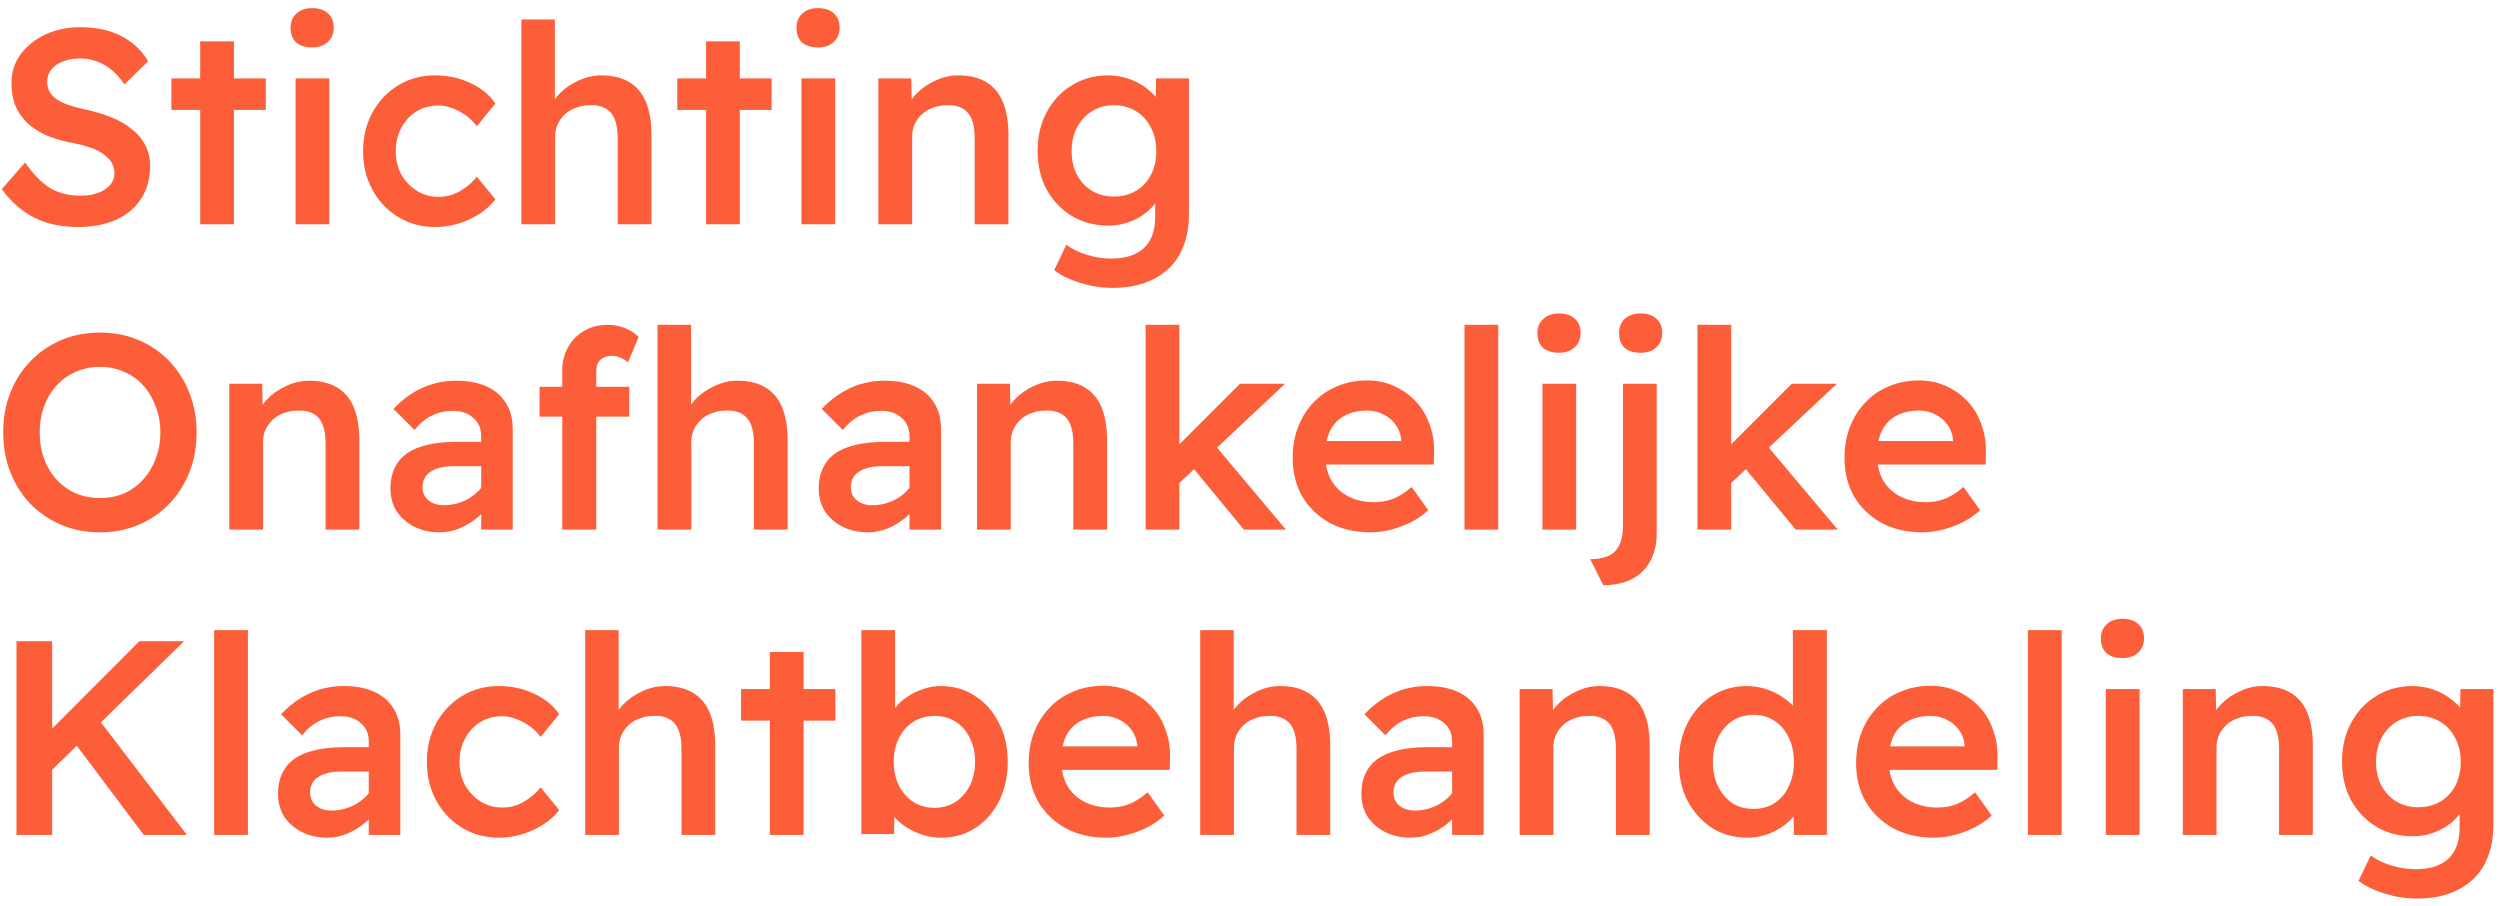 <svg xmlns="http://www.w3.org/2000/svg" width="262" height="95" viewBox="0 0 262 95" fill="none"><path d="M8.164 23.79C6.385 23.79 4.839 23.452 3.524 22.775C2.229 22.098 1.117 21.112 0.189 19.817L2.625 17.033C3.572 18.367 4.491 19.285 5.38 19.788C6.289 20.271 7.313 20.513 8.454 20.513C9.111 20.513 9.711 20.416 10.252 20.223C10.793 20.03 11.219 19.759 11.528 19.411C11.837 19.044 11.992 18.618 11.992 18.135C11.992 17.806 11.924 17.507 11.789 17.236C11.673 16.946 11.489 16.695 11.238 16.482C11.006 16.25 10.706 16.037 10.339 15.844C9.991 15.651 9.575 15.486 9.092 15.351C8.628 15.196 8.116 15.071 7.555 14.974C6.472 14.761 5.535 14.481 4.742 14.133C3.969 13.766 3.311 13.321 2.77 12.799C2.248 12.258 1.852 11.658 1.581 11.001C1.33 10.324 1.204 9.561 1.204 8.71C1.204 7.569 1.523 6.564 2.161 5.694C2.818 4.805 3.688 4.109 4.771 3.606C5.873 3.103 7.081 2.852 8.396 2.852C10.097 2.852 11.538 3.161 12.717 3.78C13.916 4.399 14.853 5.278 15.53 6.419L13.036 8.855C12.456 7.966 11.77 7.289 10.977 6.825C10.184 6.361 9.324 6.129 8.396 6.129C7.7 6.129 7.091 6.235 6.569 6.448C6.066 6.641 5.67 6.922 5.38 7.289C5.09 7.637 4.945 8.062 4.945 8.565C4.945 8.932 5.022 9.271 5.177 9.58C5.351 9.889 5.602 10.16 5.931 10.392C6.26 10.624 6.675 10.827 7.178 11.001C7.681 11.175 8.261 11.33 8.918 11.465C9.981 11.697 10.929 11.987 11.76 12.335C12.611 12.683 13.326 13.108 13.906 13.611C14.505 14.094 14.96 14.655 15.269 15.293C15.578 15.912 15.733 16.608 15.733 17.381C15.733 18.696 15.424 19.836 14.805 20.803C14.186 21.77 13.307 22.514 12.166 23.036C11.025 23.539 9.691 23.79 8.164 23.79ZM20.98 23.5V4.331H24.518V23.5H20.98ZM17.964 11.523V8.217H27.853V11.523H17.964ZM30.975 23.5V8.217H34.513V23.5H30.975ZM32.715 4.969C32 4.969 31.439 4.795 31.033 4.447C30.647 4.08 30.453 3.567 30.453 2.91C30.453 2.291 30.656 1.798 31.062 1.431C31.468 1.044 32.019 0.851 32.715 0.851C33.431 0.851 33.982 1.035 34.368 1.402C34.774 1.75 34.977 2.253 34.977 2.91C34.977 3.509 34.774 4.002 34.368 4.389C33.962 4.776 33.411 4.969 32.715 4.969ZM45.591 23.79C44.161 23.79 42.875 23.442 41.734 22.746C40.594 22.05 39.695 21.103 39.037 19.904C38.38 18.705 38.051 17.352 38.051 15.844C38.051 14.336 38.38 12.983 39.037 11.784C39.695 10.585 40.594 9.638 41.734 8.942C42.875 8.246 44.161 7.898 45.591 7.898C46.945 7.898 48.182 8.169 49.303 8.71C50.444 9.232 51.314 9.947 51.913 10.856L49.97 13.234C49.68 12.828 49.313 12.461 48.868 12.132C48.424 11.803 47.94 11.542 47.418 11.349C46.916 11.156 46.423 11.059 45.939 11.059C45.069 11.059 44.296 11.272 43.619 11.697C42.962 12.103 42.44 12.673 42.053 13.408C41.667 14.123 41.473 14.935 41.473 15.844C41.473 16.753 41.667 17.565 42.053 18.28C42.459 18.995 43.001 19.566 43.677 19.991C44.354 20.416 45.108 20.629 45.939 20.629C46.461 20.629 46.954 20.552 47.418 20.397C47.882 20.223 48.327 19.981 48.752 19.672C49.197 19.363 49.603 18.976 49.97 18.512L51.913 20.89C51.275 21.741 50.376 22.437 49.216 22.978C48.056 23.519 46.848 23.79 45.591 23.79ZM54.642 23.5V2.04H58.151V11.349L57.484 11.697C57.696 11.02 58.073 10.402 58.615 9.841C59.175 9.261 59.842 8.797 60.616 8.449C61.389 8.082 62.191 7.898 63.023 7.898C64.183 7.898 65.149 8.13 65.923 8.594C66.715 9.058 67.305 9.754 67.692 10.682C68.078 11.61 68.272 12.77 68.272 14.162V23.5H64.734V14.423C64.734 13.63 64.627 12.983 64.415 12.48C64.202 11.958 63.873 11.581 63.429 11.349C62.984 11.098 62.443 10.991 61.805 11.03C61.283 11.03 60.799 11.117 60.355 11.291C59.91 11.446 59.523 11.678 59.195 11.987C58.885 12.277 58.634 12.625 58.441 13.031C58.267 13.418 58.18 13.843 58.18 14.307V23.5H56.411C56.082 23.5 55.763 23.5 55.454 23.5C55.164 23.5 54.893 23.5 54.642 23.5ZM73.996 23.5V4.331H77.534V23.5H73.996ZM70.98 11.523V8.217H80.869V11.523H70.98ZM83.991 23.5V8.217H87.529V23.5H83.991ZM85.731 4.969C85.016 4.969 84.455 4.795 84.049 4.447C83.662 4.08 83.469 3.567 83.469 2.91C83.469 2.291 83.672 1.798 84.078 1.431C84.484 1.044 85.035 0.851 85.731 0.851C86.446 0.851 86.997 1.035 87.384 1.402C87.79 1.75 87.993 2.253 87.993 2.91C87.993 3.509 87.79 4.002 87.384 4.389C86.978 4.776 86.427 4.969 85.731 4.969ZM92.053 23.5V8.217H95.504L95.562 11.349L94.895 11.697C95.108 11.02 95.484 10.402 96.026 9.841C96.587 9.261 97.254 8.797 98.027 8.449C98.8 8.082 99.603 7.898 100.434 7.898C101.594 7.898 102.561 8.13 103.334 8.594C104.127 9.058 104.716 9.754 105.103 10.682C105.49 11.61 105.683 12.77 105.683 14.162V23.5H102.145V14.423C102.145 13.63 102.039 12.983 101.826 12.48C101.613 11.958 101.285 11.581 100.84 11.349C100.395 11.098 99.854 10.991 99.216 11.03C98.694 11.03 98.21 11.117 97.766 11.291C97.321 11.446 96.934 11.678 96.606 11.987C96.296 12.277 96.045 12.625 95.852 13.031C95.678 13.418 95.591 13.843 95.591 14.307V23.5H93.822C93.493 23.5 93.174 23.5 92.865 23.5C92.575 23.5 92.304 23.5 92.053 23.5ZM116.598 30.17C115.476 30.17 114.345 29.996 113.205 29.648C112.083 29.3 111.175 28.855 110.479 28.314L111.755 25.646C112.335 26.091 113.04 26.439 113.872 26.69C114.722 26.961 115.573 27.096 116.424 27.096C117.448 27.096 118.299 26.932 118.976 26.603C119.672 26.274 120.194 25.781 120.542 25.124C120.89 24.486 121.064 23.693 121.064 22.746V19.933L121.557 20.136C121.46 20.735 121.141 21.306 120.6 21.847C120.078 22.388 119.42 22.823 118.628 23.152C117.835 23.481 117.023 23.645 116.192 23.645C114.761 23.645 113.485 23.316 112.364 22.659C111.242 21.982 110.353 21.054 109.696 19.875C109.058 18.696 108.739 17.342 108.739 15.815C108.739 14.288 109.058 12.934 109.696 11.755C110.334 10.556 111.213 9.619 112.335 8.942C113.456 8.246 114.713 7.898 116.105 7.898C116.665 7.898 117.216 7.966 117.758 8.101C118.299 8.236 118.802 8.43 119.266 8.681C119.73 8.932 120.136 9.213 120.484 9.522C120.851 9.831 121.151 10.16 121.383 10.508C121.615 10.856 121.76 11.185 121.818 11.494L121.093 11.755L121.151 8.217H124.602V22.456C124.602 23.693 124.418 24.786 124.051 25.733C123.703 26.68 123.181 27.483 122.485 28.14C121.789 28.797 120.948 29.3 119.962 29.648C118.976 29.996 117.854 30.17 116.598 30.17ZM116.714 20.6C117.603 20.6 118.386 20.397 119.063 19.991C119.739 19.585 120.261 19.024 120.629 18.309C120.996 17.594 121.18 16.772 121.18 15.844C121.18 14.897 120.986 14.065 120.6 13.35C120.232 12.615 119.71 12.045 119.034 11.639C118.376 11.233 117.603 11.03 116.714 11.03C115.863 11.03 115.099 11.243 114.423 11.668C113.765 12.074 113.243 12.644 112.857 13.379C112.489 14.094 112.306 14.916 112.306 15.844C112.306 16.772 112.489 17.594 112.857 18.309C113.243 19.024 113.765 19.585 114.423 19.991C115.099 20.397 115.863 20.6 116.714 20.6ZM10.484 55.79C9.015 55.79 7.661 55.529 6.424 55.007C5.206 54.485 4.133 53.76 3.205 52.832C2.296 51.885 1.591 50.773 1.088 49.497C0.585 48.221 0.334 46.829 0.334 45.321C0.334 43.813 0.585 42.421 1.088 41.145C1.591 39.869 2.296 38.767 3.205 37.839C4.133 36.892 5.206 36.157 6.424 35.635C7.661 35.113 9.015 34.852 10.484 34.852C11.934 34.852 13.278 35.113 14.515 35.635C15.752 36.157 16.825 36.892 17.734 37.839C18.643 38.786 19.348 39.898 19.851 41.174C20.354 42.45 20.605 43.832 20.605 45.321C20.605 46.829 20.354 48.221 19.851 49.497C19.348 50.754 18.643 51.856 17.734 52.803C16.825 53.75 15.752 54.485 14.515 55.007C13.278 55.529 11.934 55.79 10.484 55.79ZM10.484 52.194C11.412 52.194 12.253 52.03 13.007 51.701C13.78 51.353 14.447 50.87 15.008 50.251C15.569 49.632 16.004 48.907 16.313 48.076C16.642 47.225 16.806 46.307 16.806 45.321C16.806 44.335 16.642 43.426 16.313 42.595C16.004 41.744 15.569 41.01 15.008 40.391C14.447 39.772 13.78 39.299 13.007 38.97C12.253 38.622 11.412 38.448 10.484 38.448C9.556 38.448 8.705 38.622 7.932 38.97C7.178 39.299 6.511 39.772 5.931 40.391C5.37 41.01 4.935 41.735 4.626 42.566C4.317 43.397 4.162 44.316 4.162 45.321C4.162 46.655 4.433 47.844 4.974 48.888C5.515 49.913 6.26 50.725 7.207 51.324C8.154 51.904 9.247 52.194 10.484 52.194ZM24.027 55.5V40.217H27.479L27.537 43.349L26.869 43.697C27.082 43.02 27.459 42.402 28 41.841C28.561 41.261 29.228 40.797 30.002 40.449C30.775 40.082 31.577 39.898 32.408 39.898C33.569 39.898 34.535 40.13 35.309 40.594C36.101 41.058 36.691 41.754 37.078 42.682C37.464 43.61 37.657 44.77 37.657 46.162V55.5H34.12V46.423C34.12 45.63 34.013 44.983 33.8 44.48C33.588 43.958 33.259 43.581 32.815 43.349C32.37 43.098 31.828 42.991 31.191 43.03C30.669 43.03 30.185 43.117 29.741 43.291C29.296 43.446 28.909 43.678 28.581 43.987C28.271 44.277 28.02 44.625 27.826 45.031C27.652 45.418 27.566 45.843 27.566 46.307V55.5H25.797C25.468 55.5 25.149 55.5 24.84 55.5C24.549 55.5 24.279 55.5 24.027 55.5ZM50.428 55.5V45.727C50.428 44.896 50.148 44.248 49.587 43.784C49.046 43.301 48.34 43.059 47.47 43.059C46.658 43.059 45.924 43.223 45.266 43.552C44.609 43.861 44 44.364 43.439 45.06L41.235 42.856C42.144 41.889 43.149 41.155 44.251 40.652C45.353 40.149 46.542 39.898 47.818 39.898C49.036 39.898 50.08 40.091 50.95 40.478C51.84 40.865 52.526 41.445 53.009 42.218C53.493 42.972 53.734 43.9 53.734 45.002V55.5H50.428ZM46.078 55.79C45.092 55.79 44.213 55.597 43.439 55.21C42.666 54.823 42.047 54.292 41.583 53.615C41.139 52.919 40.916 52.107 40.916 51.179C40.916 50.367 41.061 49.661 41.351 49.062C41.641 48.443 42.067 47.931 42.627 47.525C43.207 47.119 43.923 46.819 44.773 46.626C45.643 46.413 46.639 46.307 47.76 46.307H52.139L51.878 48.859H47.557C47.035 48.859 46.571 48.907 46.165 49.004C45.759 49.101 45.411 49.246 45.121 49.439C44.831 49.632 44.619 49.864 44.483 50.135C44.348 50.386 44.28 50.696 44.28 51.063C44.28 51.45 44.377 51.788 44.57 52.078C44.764 52.349 45.025 52.561 45.353 52.716C45.682 52.871 46.069 52.948 46.513 52.948C47.151 52.948 47.751 52.842 48.311 52.629C48.891 52.416 49.404 52.117 49.848 51.73C50.293 51.343 50.641 50.908 50.892 50.425L51.617 52.397C51.211 53.074 50.709 53.663 50.109 54.166C49.529 54.669 48.891 55.065 48.195 55.355C47.519 55.645 46.813 55.79 46.078 55.79ZM58.923 55.5V38.825C58.923 37.916 59.126 37.104 59.532 36.389C59.938 35.654 60.499 35.084 61.214 34.678C61.929 34.253 62.751 34.04 63.679 34.04C64.336 34.04 64.945 34.156 65.506 34.388C66.086 34.62 66.56 34.929 66.927 35.316L65.825 37.955C65.574 37.762 65.303 37.607 65.013 37.491C64.742 37.356 64.481 37.288 64.23 37.288C63.843 37.288 63.515 37.356 63.244 37.491C62.993 37.607 62.799 37.791 62.664 38.042C62.548 38.293 62.49 38.603 62.49 38.97V55.5H60.692C60.363 55.5 60.044 55.5 59.735 55.5C59.445 55.5 59.174 55.5 58.923 55.5ZM56.545 43.668V40.536H65.941V43.668H56.545ZM68.915 55.5V34.04H72.424V43.349L71.757 43.697C71.97 43.02 72.347 42.402 72.888 41.841C73.449 41.261 74.116 40.797 74.889 40.449C75.662 40.082 76.465 39.898 77.296 39.898C78.456 39.898 79.423 40.13 80.196 40.594C80.989 41.058 81.579 41.754 81.965 42.682C82.352 43.61 82.545 44.77 82.545 46.162V55.5H79.007V46.423C79.007 45.63 78.901 44.983 78.688 44.48C78.475 43.958 78.147 43.581 77.702 43.349C77.257 43.098 76.716 42.991 76.078 43.03C75.556 43.03 75.073 43.117 74.628 43.291C74.183 43.446 73.797 43.678 73.468 43.987C73.159 44.277 72.907 44.625 72.714 45.031C72.54 45.418 72.453 45.843 72.453 46.307V55.5H70.684C70.356 55.5 70.037 55.5 69.727 55.5C69.437 55.5 69.166 55.5 68.915 55.5ZM95.316 55.5V45.727C95.316 44.896 95.036 44.248 94.475 43.784C93.934 43.301 93.228 43.059 92.358 43.059C91.546 43.059 90.811 43.223 90.154 43.552C89.497 43.861 88.888 44.364 88.327 45.06L86.123 42.856C87.032 41.889 88.037 41.155 89.139 40.652C90.241 40.149 91.43 39.898 92.706 39.898C93.924 39.898 94.968 40.091 95.838 40.478C96.727 40.865 97.414 41.445 97.897 42.218C98.38 42.972 98.622 43.9 98.622 45.002V55.5H95.316ZM90.966 55.79C89.98 55.79 89.1 55.597 88.327 55.21C87.554 54.823 86.935 54.292 86.471 53.615C86.026 52.919 85.804 52.107 85.804 51.179C85.804 50.367 85.949 49.661 86.239 49.062C86.529 48.443 86.954 47.931 87.515 47.525C88.095 47.119 88.81 46.819 89.661 46.626C90.531 46.413 91.527 46.307 92.648 46.307H97.027L96.766 48.859H92.445C91.923 48.859 91.459 48.907 91.053 49.004C90.647 49.101 90.299 49.246 90.009 49.439C89.719 49.632 89.506 49.864 89.371 50.135C89.236 50.386 89.168 50.696 89.168 51.063C89.168 51.45 89.265 51.788 89.458 52.078C89.651 52.349 89.912 52.561 90.241 52.716C90.57 52.871 90.956 52.948 91.401 52.948C92.039 52.948 92.638 52.842 93.199 52.629C93.779 52.416 94.291 52.117 94.736 51.73C95.181 51.343 95.529 50.908 95.78 50.425L96.505 52.397C96.099 53.074 95.596 53.663 94.997 54.166C94.417 54.669 93.779 55.065 93.083 55.355C92.406 55.645 91.701 55.79 90.966 55.79ZM102.39 55.5V40.217H105.841L105.899 43.349L105.232 43.697C105.444 43.02 105.821 42.402 106.363 41.841C106.923 41.261 107.59 40.797 108.364 40.449C109.137 40.082 109.939 39.898 110.771 39.898C111.931 39.898 112.897 40.13 113.671 40.594C114.463 41.058 115.053 41.754 115.44 42.682C115.826 43.61 116.02 44.77 116.02 46.162V55.5H112.482V46.423C112.482 45.63 112.375 44.983 112.163 44.48C111.95 43.958 111.621 43.581 111.177 43.349C110.732 43.098 110.191 42.991 109.553 43.03C109.031 43.03 108.547 43.117 108.103 43.291C107.658 43.446 107.271 43.678 106.943 43.987C106.633 44.277 106.382 44.625 106.189 45.031C106.015 45.418 105.928 45.843 105.928 46.307V55.5H104.159C103.83 55.5 103.511 55.5 103.202 55.5C102.912 55.5 102.641 55.5 102.39 55.5ZM123.368 50.831L122.701 47.467L129.951 40.217H134.678L123.368 50.831ZM120.062 55.5V34.04H123.6V55.5H120.062ZM130.357 55.5L124.76 48.714L127.254 46.568L134.765 55.5H130.357ZM143.622 55.79C142.017 55.79 140.596 55.461 139.359 54.804C138.141 54.127 137.184 53.209 136.488 52.049C135.811 50.87 135.473 49.516 135.473 47.989C135.473 46.79 135.666 45.698 136.053 44.712C136.44 43.726 136.981 42.875 137.677 42.16C138.373 41.425 139.195 40.865 140.142 40.478C141.109 40.072 142.153 39.869 143.274 39.869C144.299 39.869 145.236 40.062 146.087 40.449C146.957 40.836 147.711 41.367 148.349 42.044C148.987 42.701 149.47 43.494 149.799 44.422C150.147 45.331 150.311 46.326 150.292 47.409L150.263 48.685H137.909L137.213 46.22H147.276L146.841 46.713V46.046C146.783 45.466 146.59 44.954 146.261 44.509C145.932 44.045 145.507 43.687 144.985 43.436C144.482 43.165 143.922 43.03 143.303 43.03C142.356 43.03 141.553 43.214 140.896 43.581C140.239 43.929 139.736 44.451 139.388 45.147C139.059 45.843 138.895 46.703 138.895 47.728C138.895 48.714 139.098 49.574 139.504 50.309C139.929 51.044 140.529 51.614 141.302 52.02C142.075 52.426 142.974 52.629 143.999 52.629C144.714 52.629 145.372 52.513 145.971 52.281C146.59 52.049 147.247 51.633 147.943 51.034L149.683 53.47C149.161 53.953 148.562 54.369 147.885 54.717C147.228 55.046 146.532 55.307 145.797 55.5C145.062 55.693 144.337 55.79 143.622 55.79ZM153.48 55.5V34.04H157.018V55.5H153.48ZM161.645 55.5V40.217H165.183V55.5H161.645ZM163.385 36.969C162.67 36.969 162.109 36.795 161.703 36.447C161.317 36.08 161.123 35.567 161.123 34.91C161.123 34.291 161.326 33.798 161.732 33.431C162.138 33.044 162.689 32.851 163.385 32.851C164.101 32.851 164.652 33.035 165.038 33.402C165.444 33.75 165.647 34.253 165.647 34.91C165.647 35.509 165.444 36.002 165.038 36.389C164.632 36.776 164.081 36.969 163.385 36.969ZM168.025 61.329L166.662 58.603C167.861 58.603 168.731 58.323 169.272 57.762C169.813 57.201 170.084 56.312 170.084 55.094V40.217H173.622V55.935C173.622 57.056 173.39 58.023 172.926 58.835C172.481 59.647 171.843 60.266 171.012 60.691C170.181 61.116 169.185 61.329 168.025 61.329ZM171.94 36.969C171.205 36.969 170.645 36.795 170.258 36.447C169.871 36.08 169.678 35.567 169.678 34.91C169.678 34.291 169.871 33.798 170.258 33.431C170.664 33.044 171.225 32.851 171.94 32.851C172.655 32.851 173.206 33.035 173.593 33.402C173.999 33.75 174.202 34.253 174.202 34.91C174.202 35.509 173.999 36.002 173.593 36.389C173.187 36.776 172.636 36.969 171.94 36.969ZM181.198 50.831L180.531 47.467L187.781 40.217H192.508L181.198 50.831ZM177.892 55.5V34.04H181.43V55.5H177.892ZM188.187 55.5L182.59 48.714L185.084 46.568L192.595 55.5H188.187ZM201.452 55.79C199.848 55.79 198.427 55.461 197.189 54.804C195.971 54.127 195.014 53.209 194.318 52.049C193.642 50.87 193.303 49.516 193.303 47.989C193.303 46.79 193.497 45.698 193.883 44.712C194.27 43.726 194.811 42.875 195.507 42.16C196.203 41.425 197.025 40.865 197.972 40.478C198.939 40.072 199.983 39.869 201.104 39.869C202.129 39.869 203.067 40.062 203.917 40.449C204.787 40.836 205.541 41.367 206.179 42.044C206.817 42.701 207.301 43.494 207.629 44.422C207.977 45.331 208.142 46.326 208.122 47.409L208.093 48.685H195.739L195.043 46.22H205.106L204.671 46.713V46.046C204.613 45.466 204.42 44.954 204.091 44.509C203.763 44.045 203.337 43.687 202.815 43.436C202.313 43.165 201.752 43.03 201.133 43.03C200.186 43.03 199.384 43.214 198.726 43.581C198.069 43.929 197.566 44.451 197.218 45.147C196.89 45.843 196.725 46.703 196.725 47.728C196.725 48.714 196.928 49.574 197.334 50.309C197.76 51.044 198.359 51.614 199.132 52.02C199.906 52.426 200.805 52.629 201.829 52.629C202.545 52.629 203.202 52.513 203.801 52.281C204.42 52.049 205.077 51.633 205.773 51.034L207.513 53.47C206.991 53.953 206.392 54.369 205.715 54.717C205.058 55.046 204.362 55.307 203.627 55.5C202.893 55.693 202.168 55.79 201.452 55.79ZM4.713 81.41L4.162 77.669L14.602 67.2H19.3L4.713 81.41ZM1.726 87.5V67.2H5.467V87.5H1.726ZM15.066 87.5L7.381 77.263L10.02 74.972L19.59 87.5H15.066ZM22.442 87.5V66.04H25.98V87.5H22.442ZM38.647 87.5V77.727C38.647 76.896 38.367 76.248 37.806 75.784C37.265 75.301 36.559 75.059 35.689 75.059C34.877 75.059 34.142 75.223 33.485 75.552C32.828 75.861 32.219 76.364 31.658 77.06L29.454 74.856C30.363 73.889 31.368 73.155 32.47 72.652C33.572 72.149 34.761 71.898 36.037 71.898C37.255 71.898 38.299 72.091 39.169 72.478C40.058 72.865 40.745 73.445 41.228 74.218C41.711 74.972 41.953 75.9 41.953 77.002V87.5H38.647ZM34.297 87.79C33.311 87.79 32.431 87.597 31.658 87.21C30.885 86.823 30.266 86.292 29.802 85.615C29.357 84.919 29.135 84.107 29.135 83.179C29.135 82.367 29.28 81.661 29.57 81.062C29.86 80.443 30.285 79.931 30.846 79.525C31.426 79.119 32.141 78.819 32.992 78.626C33.862 78.413 34.858 78.307 35.979 78.307H40.358L40.097 80.859H35.776C35.254 80.859 34.79 80.907 34.384 81.004C33.978 81.101 33.63 81.246 33.34 81.439C33.05 81.632 32.837 81.864 32.702 82.135C32.567 82.386 32.499 82.696 32.499 83.063C32.499 83.45 32.596 83.788 32.789 84.078C32.982 84.349 33.243 84.561 33.572 84.716C33.901 84.871 34.287 84.948 34.732 84.948C35.37 84.948 35.969 84.842 36.53 84.629C37.11 84.416 37.622 84.117 38.067 83.73C38.512 83.343 38.86 82.908 39.111 82.425L39.836 84.397C39.43 85.074 38.927 85.663 38.328 86.166C37.748 86.669 37.11 87.065 36.414 87.355C35.737 87.645 35.032 87.79 34.297 87.79ZM52.275 87.79C50.844 87.79 49.559 87.442 48.418 86.746C47.277 86.05 46.378 85.103 45.721 83.904C45.063 82.705 44.735 81.352 44.735 79.844C44.735 78.336 45.063 76.983 45.721 75.784C46.378 74.585 47.277 73.638 48.418 72.942C49.559 72.246 50.844 71.898 52.275 71.898C53.628 71.898 54.865 72.169 55.987 72.71C57.127 73.232 57.998 73.947 58.597 74.856L56.654 77.234C56.364 76.828 55.996 76.461 55.552 76.132C55.107 75.803 54.624 75.542 54.102 75.349C53.599 75.156 53.106 75.059 52.623 75.059C51.753 75.059 50.98 75.272 50.303 75.697C49.645 76.103 49.123 76.673 48.737 77.408C48.35 78.123 48.157 78.935 48.157 79.844C48.157 80.753 48.35 81.565 48.737 82.28C49.143 82.995 49.684 83.566 50.361 83.991C51.038 84.416 51.791 84.629 52.623 84.629C53.145 84.629 53.638 84.552 54.102 84.397C54.566 84.223 55.011 83.981 55.436 83.672C55.88 83.363 56.286 82.976 56.654 82.512L58.597 84.89C57.959 85.741 57.06 86.437 55.9 86.978C54.74 87.519 53.532 87.79 52.275 87.79ZM61.325 87.5V66.04H64.834V75.349L64.167 75.697C64.38 75.02 64.757 74.402 65.298 73.841C65.859 73.261 66.526 72.797 67.299 72.449C68.073 72.082 68.875 71.898 69.706 71.898C70.866 71.898 71.833 72.13 72.606 72.594C73.399 73.058 73.989 73.754 74.375 74.682C74.762 75.61 74.955 76.77 74.955 78.162V87.5H71.417V78.423C71.417 77.63 71.311 76.983 71.098 76.48C70.886 75.958 70.557 75.581 70.112 75.349C69.668 75.098 69.126 74.991 68.488 75.03C67.966 75.03 67.483 75.117 67.038 75.291C66.594 75.446 66.207 75.678 65.878 75.987C65.569 76.277 65.318 76.625 65.124 77.031C64.95 77.418 64.863 77.843 64.863 78.307V87.5H63.094C62.766 87.5 62.447 87.5 62.137 87.5C61.847 87.5 61.577 87.5 61.325 87.5ZM80.679 87.5V68.331H84.217V87.5H80.679ZM77.663 75.523V72.217H87.552V75.523H77.663ZM98.679 87.79C98.002 87.79 97.345 87.693 96.707 87.5C96.069 87.287 95.479 87.007 94.938 86.659C94.416 86.311 93.981 85.924 93.633 85.499C93.285 85.054 93.053 84.61 92.937 84.165L93.778 83.788L93.691 87.413H90.269V66.04H93.807V75.726L93.198 75.465C93.294 75.001 93.507 74.566 93.836 74.16C94.164 73.735 94.58 73.358 95.083 73.029C95.585 72.681 96.136 72.41 96.736 72.217C97.335 72.004 97.954 71.898 98.592 71.898C99.945 71.898 101.144 72.246 102.188 72.942C103.251 73.619 104.082 74.556 104.682 75.755C105.3 76.934 105.61 78.297 105.61 79.844C105.61 81.371 105.31 82.734 104.711 83.933C104.111 85.132 103.28 86.079 102.217 86.775C101.173 87.452 99.993 87.79 98.679 87.79ZM97.954 84.658C98.766 84.658 99.491 84.455 100.129 84.049C100.767 83.624 101.269 83.053 101.637 82.338C102.004 81.603 102.188 80.772 102.188 79.844C102.188 78.897 102.004 78.065 101.637 77.35C101.289 76.615 100.796 76.045 100.158 75.639C99.52 75.233 98.785 75.03 97.954 75.03C97.103 75.03 96.359 75.233 95.721 75.639C95.083 76.045 94.58 76.615 94.213 77.35C93.845 78.065 93.662 78.897 93.662 79.844C93.662 80.772 93.845 81.603 94.213 82.338C94.58 83.053 95.083 83.624 95.721 84.049C96.359 84.455 97.103 84.658 97.954 84.658ZM115.953 87.79C114.348 87.79 112.927 87.461 111.69 86.804C110.472 86.127 109.515 85.209 108.819 84.049C108.142 82.87 107.804 81.516 107.804 79.989C107.804 78.79 107.997 77.698 108.384 76.712C108.771 75.726 109.312 74.875 110.008 74.16C110.704 73.425 111.526 72.865 112.473 72.478C113.44 72.072 114.484 71.869 115.605 71.869C116.63 71.869 117.567 72.062 118.418 72.449C119.288 72.836 120.042 73.367 120.68 74.044C121.318 74.701 121.801 75.494 122.13 76.422C122.478 77.331 122.642 78.326 122.623 79.409L122.594 80.685H110.24L109.544 78.22H119.607L119.172 78.713V78.046C119.114 77.466 118.921 76.954 118.592 76.509C118.263 76.045 117.838 75.687 117.316 75.436C116.813 75.165 116.253 75.03 115.634 75.03C114.687 75.03 113.884 75.214 113.227 75.581C112.57 75.929 112.067 76.451 111.719 77.147C111.39 77.843 111.226 78.703 111.226 79.728C111.226 80.714 111.429 81.574 111.835 82.309C112.26 83.044 112.86 83.614 113.633 84.02C114.406 84.426 115.305 84.629 116.33 84.629C117.045 84.629 117.703 84.513 118.302 84.281C118.921 84.049 119.578 83.633 120.274 83.034L122.014 85.47C121.492 85.953 120.893 86.369 120.216 86.717C119.559 87.046 118.863 87.307 118.128 87.5C117.393 87.693 116.668 87.79 115.953 87.79ZM125.782 87.5V66.04H129.291V75.349L128.624 75.697C128.837 75.02 129.214 74.402 129.755 73.841C130.316 73.261 130.983 72.797 131.756 72.449C132.53 72.082 133.332 71.898 134.163 71.898C135.323 71.898 136.29 72.13 137.063 72.594C137.856 73.058 138.446 73.754 138.832 74.682C139.219 75.61 139.412 76.77 139.412 78.162V87.5H135.874V78.423C135.874 77.63 135.768 76.983 135.555 76.48C135.343 75.958 135.014 75.581 134.569 75.349C134.125 75.098 133.583 74.991 132.945 75.03C132.423 75.03 131.94 75.117 131.495 75.291C131.051 75.446 130.664 75.678 130.335 75.987C130.026 76.277 129.775 76.625 129.581 77.031C129.407 77.418 129.32 77.843 129.32 78.307V87.5H127.551C127.223 87.5 126.904 87.5 126.594 87.5C126.304 87.5 126.034 87.5 125.782 87.5ZM152.183 87.5V77.727C152.183 76.896 151.903 76.248 151.342 75.784C150.801 75.301 150.095 75.059 149.225 75.059C148.413 75.059 147.679 75.223 147.021 75.552C146.364 75.861 145.755 76.364 145.194 77.06L142.99 74.856C143.899 73.889 144.904 73.155 146.006 72.652C147.108 72.149 148.297 71.898 149.573 71.898C150.791 71.898 151.835 72.091 152.705 72.478C153.595 72.865 154.281 73.445 154.764 74.218C155.248 74.972 155.489 75.9 155.489 77.002V87.5H152.183ZM147.833 87.79C146.847 87.79 145.968 87.597 145.194 87.21C144.421 86.823 143.802 86.292 143.338 85.615C142.894 84.919 142.671 84.107 142.671 83.179C142.671 82.367 142.816 81.661 143.106 81.062C143.396 80.443 143.822 79.931 144.382 79.525C144.962 79.119 145.678 78.819 146.528 78.626C147.398 78.413 148.394 78.307 149.515 78.307H153.894L153.633 80.859H149.312C148.79 80.859 148.326 80.907 147.92 81.004C147.514 81.101 147.166 81.246 146.876 81.439C146.586 81.632 146.374 81.864 146.238 82.135C146.103 82.386 146.035 82.696 146.035 83.063C146.035 83.45 146.132 83.788 146.325 84.078C146.519 84.349 146.78 84.561 147.108 84.716C147.437 84.871 147.824 84.948 148.268 84.948C148.906 84.948 149.506 84.842 150.066 84.629C150.646 84.416 151.159 84.117 151.603 83.73C152.048 83.343 152.396 82.908 152.647 82.425L153.372 84.397C152.966 85.074 152.464 85.663 151.864 86.166C151.284 86.669 150.646 87.065 149.95 87.355C149.274 87.645 148.568 87.79 147.833 87.79ZM159.257 87.5V72.217H162.708L162.766 75.349L162.099 75.697C162.312 75.02 162.689 74.402 163.23 73.841C163.791 73.261 164.458 72.797 165.231 72.449C166.004 72.082 166.807 71.898 167.638 71.898C168.798 71.898 169.765 72.13 170.538 72.594C171.331 73.058 171.92 73.754 172.307 74.682C172.694 75.61 172.887 76.77 172.887 78.162V87.5H169.349V78.423C169.349 77.63 169.243 76.983 169.03 76.48C168.817 75.958 168.489 75.581 168.044 75.349C167.599 75.098 167.058 74.991 166.42 75.03C165.898 75.03 165.415 75.117 164.97 75.291C164.525 75.446 164.139 75.678 163.81 75.987C163.501 76.277 163.249 76.625 163.056 77.031C162.882 77.418 162.795 77.843 162.795 78.307V87.5H161.026C160.697 87.5 160.378 87.5 160.069 87.5C159.779 87.5 159.508 87.5 159.257 87.5ZM183.106 87.79C181.733 87.79 180.505 87.452 179.423 86.775C178.359 86.079 177.509 85.141 176.871 83.962C176.252 82.763 175.943 81.391 175.943 79.844C175.943 78.317 176.252 76.954 176.871 75.755C177.489 74.556 178.33 73.619 179.394 72.942C180.476 72.246 181.694 71.898 183.048 71.898C183.782 71.898 184.488 72.014 185.165 72.246C185.861 72.478 186.479 72.797 187.021 73.203C187.581 73.59 188.016 74.025 188.326 74.508C188.654 74.991 188.828 75.494 188.848 76.016L187.891 76.132V66.04H191.458V87.5H188.007L187.92 83.933L188.616 83.991C188.596 84.455 188.432 84.909 188.123 85.354C187.813 85.799 187.398 86.205 186.876 86.572C186.373 86.939 185.793 87.239 185.136 87.471C184.478 87.684 183.802 87.79 183.106 87.79ZM183.773 84.774C184.604 84.774 185.339 84.571 185.977 84.165C186.615 83.74 187.108 83.16 187.456 82.425C187.823 81.671 188.007 80.811 188.007 79.844C188.007 78.877 187.823 78.027 187.456 77.292C187.108 76.557 186.615 75.977 185.977 75.552C185.339 75.127 184.604 74.914 183.773 74.914C182.922 74.914 182.178 75.127 181.54 75.552C180.921 75.977 180.428 76.557 180.061 77.292C179.693 78.027 179.51 78.877 179.51 79.844C179.51 80.811 179.693 81.671 180.061 82.425C180.428 83.16 180.921 83.74 181.54 84.165C182.178 84.571 182.922 84.774 183.773 84.774ZM202.67 87.79C201.065 87.79 199.644 87.461 198.407 86.804C197.189 86.127 196.232 85.209 195.536 84.049C194.859 82.87 194.521 81.516 194.521 79.989C194.521 78.79 194.714 77.698 195.101 76.712C195.488 75.726 196.029 74.875 196.725 74.16C197.421 73.425 198.243 72.865 199.19 72.478C200.157 72.072 201.201 71.869 202.322 71.869C203.347 71.869 204.284 72.062 205.135 72.449C206.005 72.836 206.759 73.367 207.397 74.044C208.035 74.701 208.518 75.494 208.847 76.422C209.195 77.331 209.359 78.326 209.34 79.409L209.311 80.685H196.957L196.261 78.22H206.324L205.889 78.713V78.046C205.831 77.466 205.638 76.954 205.309 76.509C204.98 76.045 204.555 75.687 204.033 75.436C203.53 75.165 202.97 75.03 202.351 75.03C201.404 75.03 200.601 75.214 199.944 75.581C199.287 75.929 198.784 76.451 198.436 77.147C198.107 77.843 197.943 78.703 197.943 79.728C197.943 80.714 198.146 81.574 198.552 82.309C198.977 83.044 199.577 83.614 200.35 84.02C201.123 84.426 202.022 84.629 203.047 84.629C203.762 84.629 204.42 84.513 205.019 84.281C205.638 84.049 206.295 83.633 206.991 83.034L208.731 85.47C208.209 85.953 207.61 86.369 206.933 86.717C206.276 87.046 205.58 87.307 204.845 87.5C204.11 87.693 203.385 87.79 202.67 87.79ZM212.528 87.5V66.04H216.066V87.5H212.528ZM220.693 87.5V72.217H224.231V87.5H220.693ZM222.433 68.969C221.718 68.969 221.157 68.795 220.751 68.447C220.365 68.08 220.171 67.567 220.171 66.91C220.171 66.291 220.374 65.798 220.78 65.431C221.186 65.044 221.737 64.851 222.433 64.851C223.149 64.851 223.7 65.035 224.086 65.402C224.492 65.75 224.695 66.253 224.695 66.91C224.695 67.509 224.492 68.002 224.086 68.389C223.68 68.776 223.129 68.969 222.433 68.969ZM228.755 87.5V72.217H232.206L232.264 75.349L231.597 75.697C231.81 75.02 232.187 74.402 232.728 73.841C233.289 73.261 233.956 72.797 234.729 72.449C235.502 72.082 236.305 71.898 237.136 71.898C238.296 71.898 239.263 72.13 240.036 72.594C240.829 73.058 241.418 73.754 241.805 74.682C242.192 75.61 242.385 76.77 242.385 78.162V87.5H238.847V78.423C238.847 77.63 238.741 76.983 238.528 76.48C238.315 75.958 237.987 75.581 237.542 75.349C237.097 75.098 236.556 74.991 235.918 75.03C235.396 75.03 234.913 75.117 234.468 75.291C234.023 75.446 233.637 75.678 233.308 75.987C232.999 76.277 232.747 76.625 232.554 77.031C232.38 77.418 232.293 77.843 232.293 78.307V87.5H230.524C230.195 87.5 229.876 87.5 229.567 87.5C229.277 87.5 229.006 87.5 228.755 87.5ZM253.3 94.17C252.179 94.17 251.048 93.996 249.907 93.648C248.786 93.3 247.877 92.855 247.181 92.314L248.457 89.646C249.037 90.091 249.743 90.439 250.574 90.69C251.425 90.961 252.275 91.096 253.126 91.096C254.151 91.096 255.001 90.932 255.678 90.603C256.374 90.274 256.896 89.781 257.244 89.124C257.592 88.486 257.766 87.693 257.766 86.746V83.933L258.259 84.136C258.162 84.735 257.843 85.306 257.302 85.847C256.78 86.388 256.123 86.823 255.33 87.152C254.537 87.481 253.725 87.645 252.894 87.645C251.463 87.645 250.187 87.316 249.066 86.659C247.945 85.982 247.055 85.054 246.398 83.875C245.76 82.696 245.441 81.342 245.441 79.815C245.441 78.288 245.76 76.934 246.398 75.755C247.036 74.556 247.916 73.619 249.037 72.942C250.158 72.246 251.415 71.898 252.807 71.898C253.368 71.898 253.919 71.966 254.46 72.101C255.001 72.236 255.504 72.43 255.968 72.681C256.432 72.932 256.838 73.213 257.186 73.522C257.553 73.831 257.853 74.16 258.085 74.508C258.317 74.856 258.462 75.185 258.52 75.494L257.795 75.755L257.853 72.217H261.304V86.456C261.304 87.693 261.12 88.786 260.753 89.733C260.405 90.68 259.883 91.483 259.187 92.14C258.491 92.797 257.65 93.3 256.664 93.648C255.678 93.996 254.557 94.17 253.3 94.17ZM253.416 84.6C254.305 84.6 255.088 84.397 255.765 83.991C256.442 83.585 256.964 83.024 257.331 82.309C257.698 81.594 257.882 80.772 257.882 79.844C257.882 78.897 257.689 78.065 257.302 77.35C256.935 76.615 256.413 76.045 255.736 75.639C255.079 75.233 254.305 75.03 253.416 75.03C252.565 75.03 251.802 75.243 251.125 75.668C250.468 76.074 249.946 76.644 249.559 77.379C249.192 78.094 249.008 78.916 249.008 79.844C249.008 80.772 249.192 81.594 249.559 82.309C249.946 83.024 250.468 83.585 251.125 83.991C251.802 84.397 252.565 84.6 253.416 84.6Z" fill="#FC5E39"></path></svg>